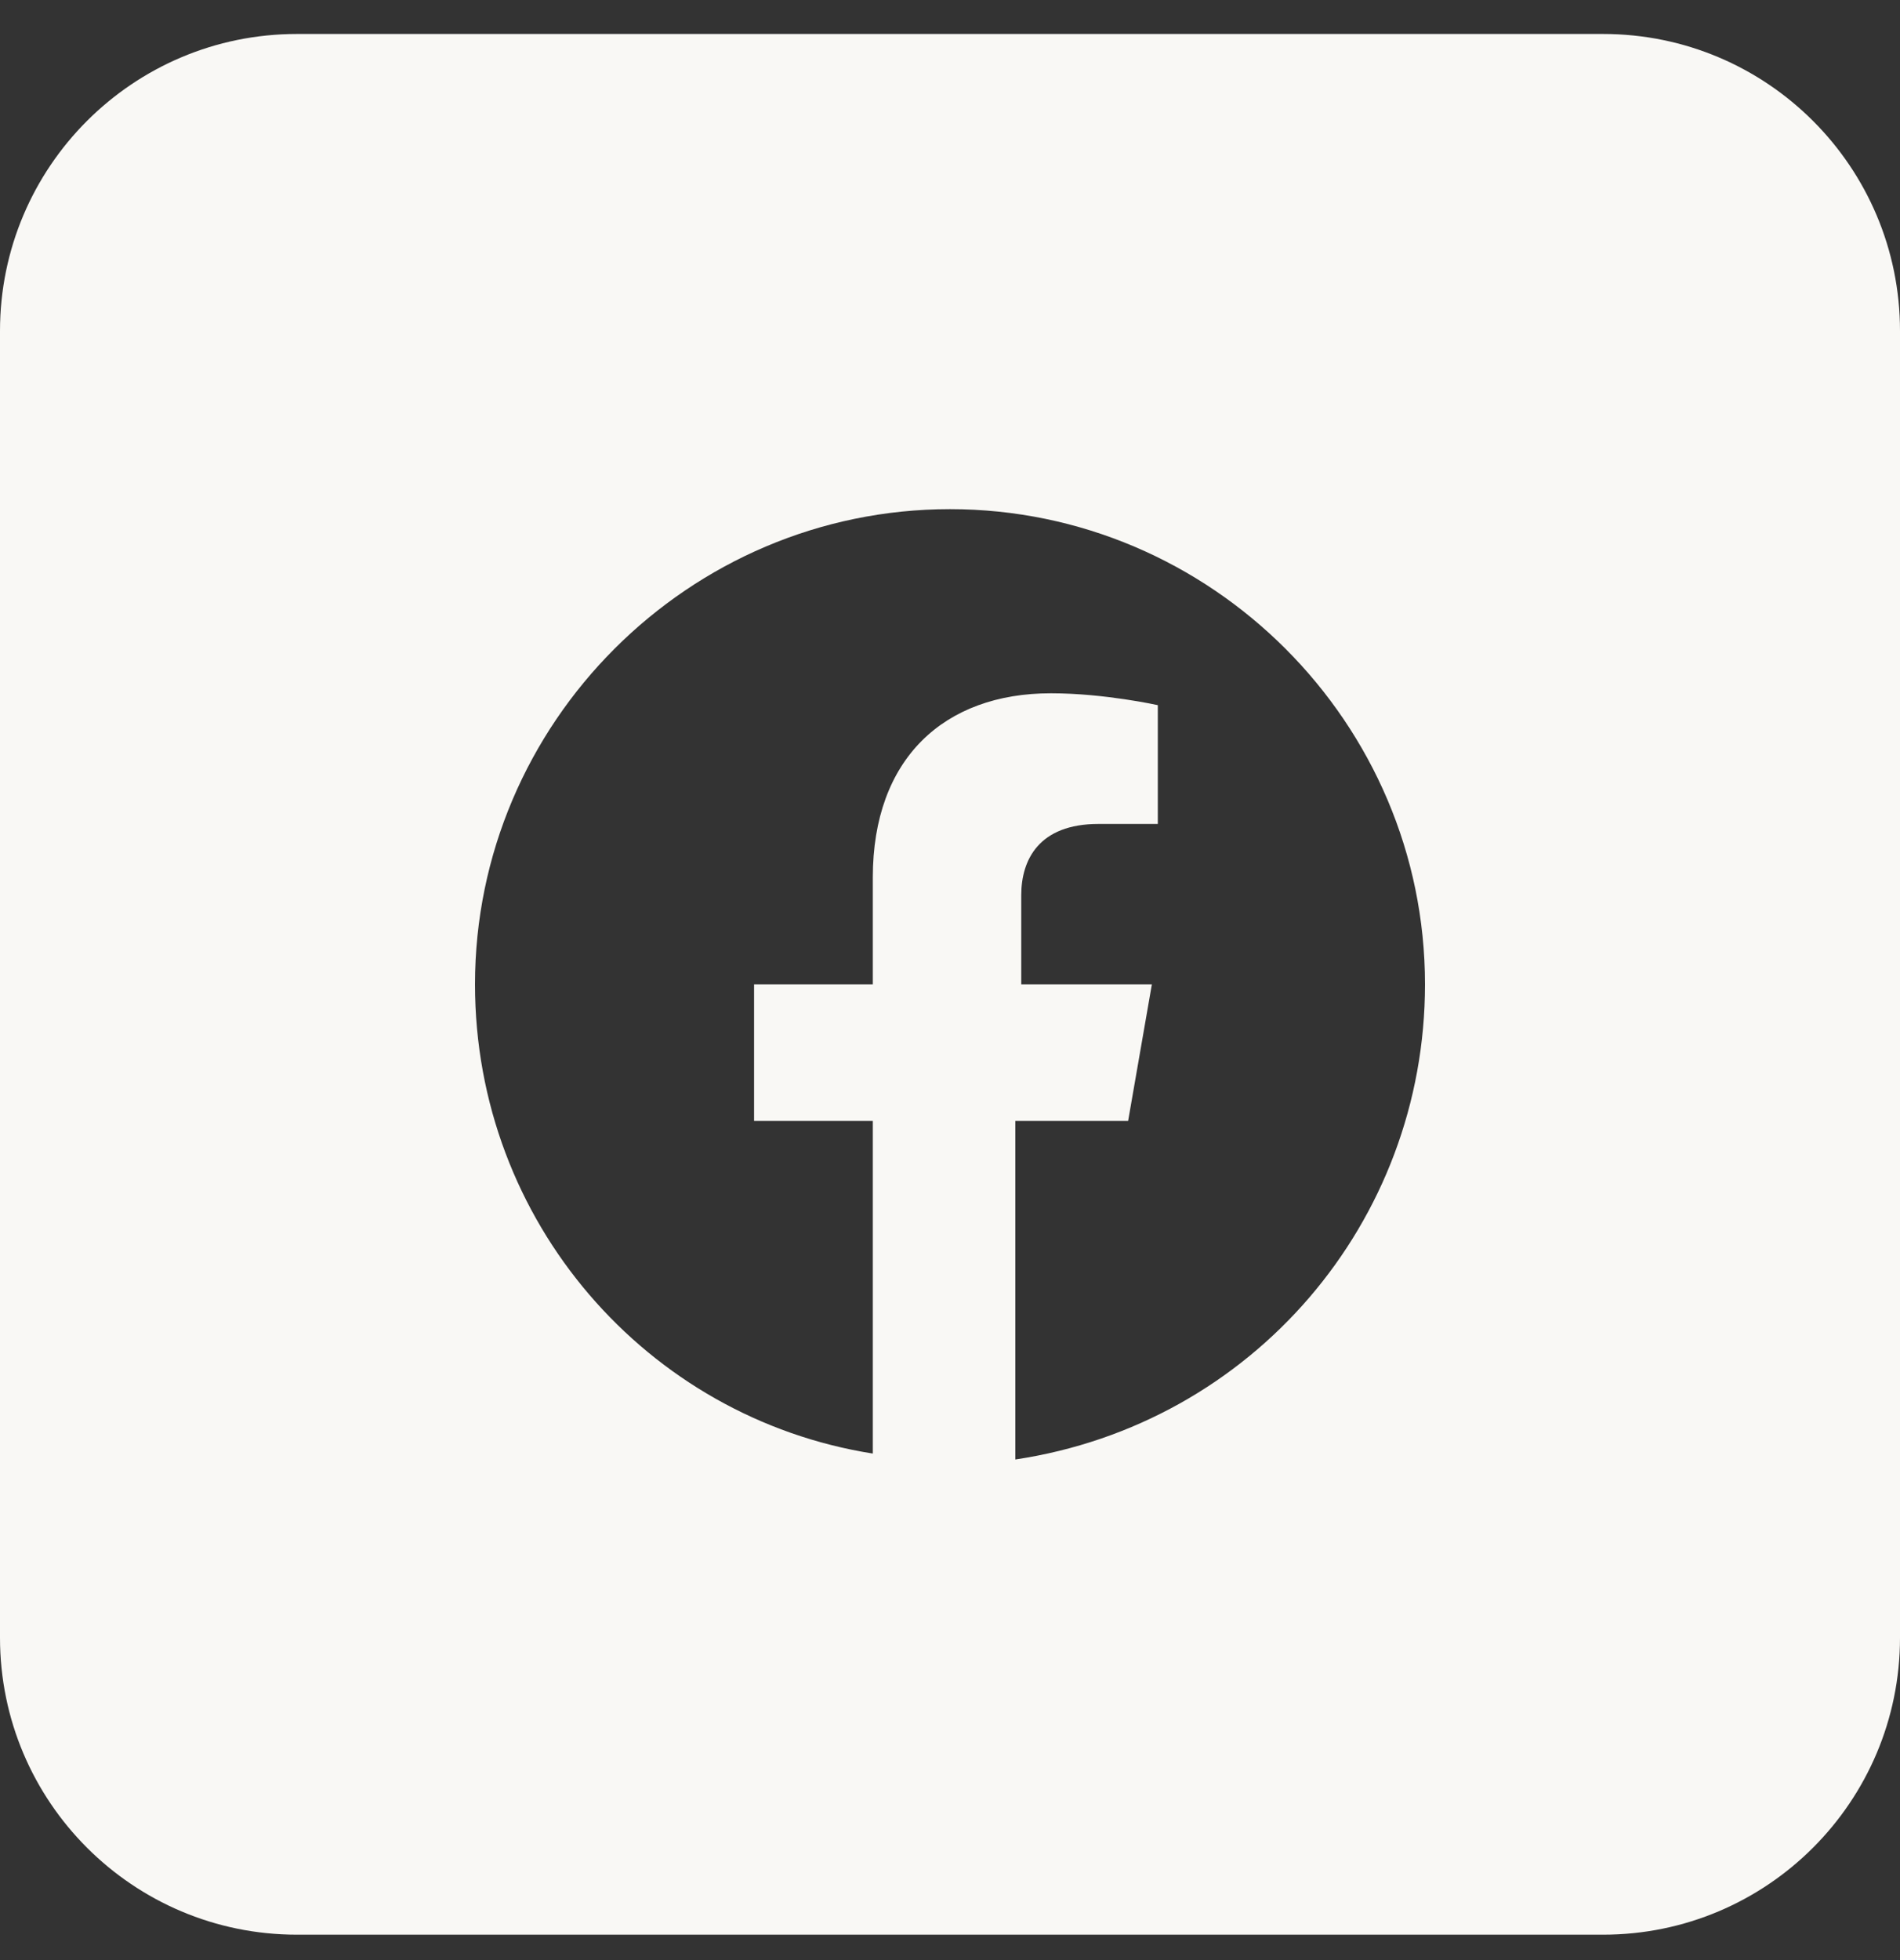 <svg width="32" height="33" viewBox="0 0 32 33" fill="none" xmlns="http://www.w3.org/2000/svg">
<rect x="0" y="0" width="32" height="33" fill="#333333" stroke="none"/>
<path fill-rule="evenodd" clip-rule="evenodd" d="M0 5.572C0 2.81 2.239 0.572 5 0.572H27C29.761 0.572 32 2.81 32 5.572V27.572C32 30.333 29.761 32.572 27 32.572H5C2.239 32.572 0 30.333 0 27.572V5.572ZM16 8.572C20.4 8.572 24 12.172 24 16.572C24 20.572 21.1 23.972 17.1 24.572V18.872H19L19.4 16.572H17.2V15.072C17.2 14.472 17.5 13.872 18.5 13.872H19.5V11.872C19.5 11.872 18.6 11.672 17.7 11.672C15.9 11.672 14.7 12.772 14.7 14.772V16.572H12.7V18.872H14.7V24.472C10.9 23.872 8 20.572 8 16.572C8 12.172 11.6 8.572 16 8.572Z" fill="#F9F8F5"/>
</svg>
